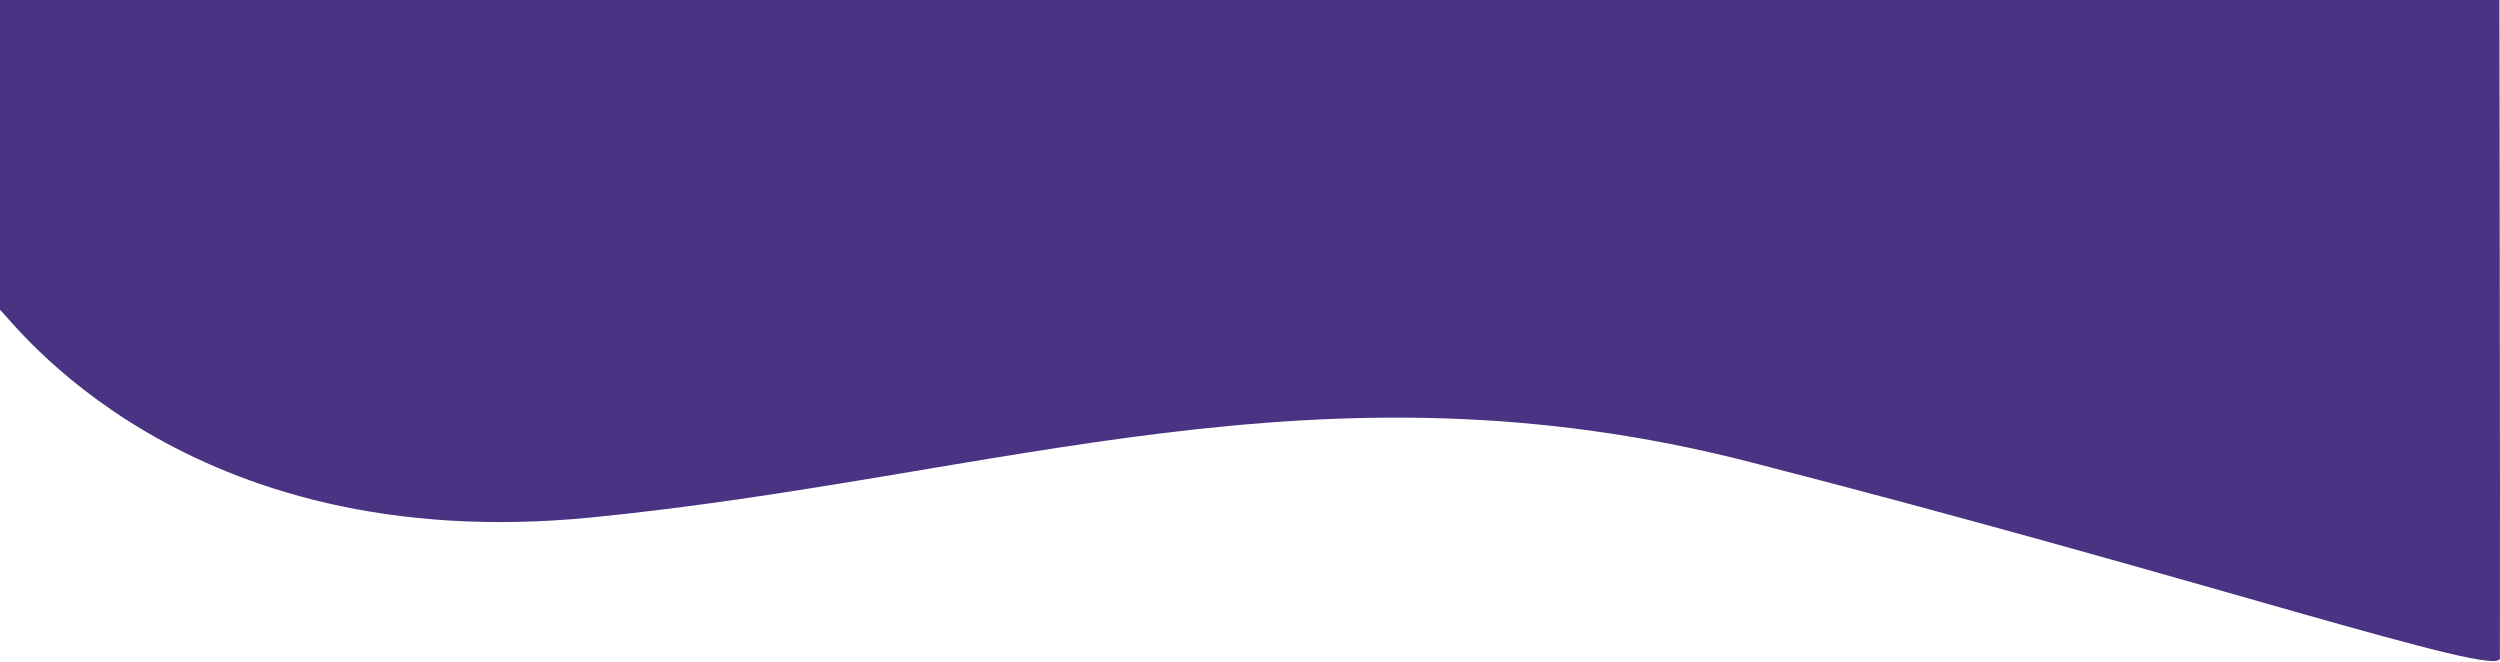 <svg width="1200" height="318" viewBox="0 0 1200 318" fill="none" xmlns="http://www.w3.org/2000/svg">
<path d="M1199.84 89.82C1199.99 201.81 1200.05 285.89 1199.96 315.96C1199.93 326.02 1057.64 277.67 839.97 221.77C633.52 168.75 479.89 229.01 283.81 248.39C87.34 267.81 5.3 152.7 0 148.76V0H1199.71C1199.76 31.44 1199.8 61.52 1199.84 89.82Z" fill="#493382"/>
</svg>
